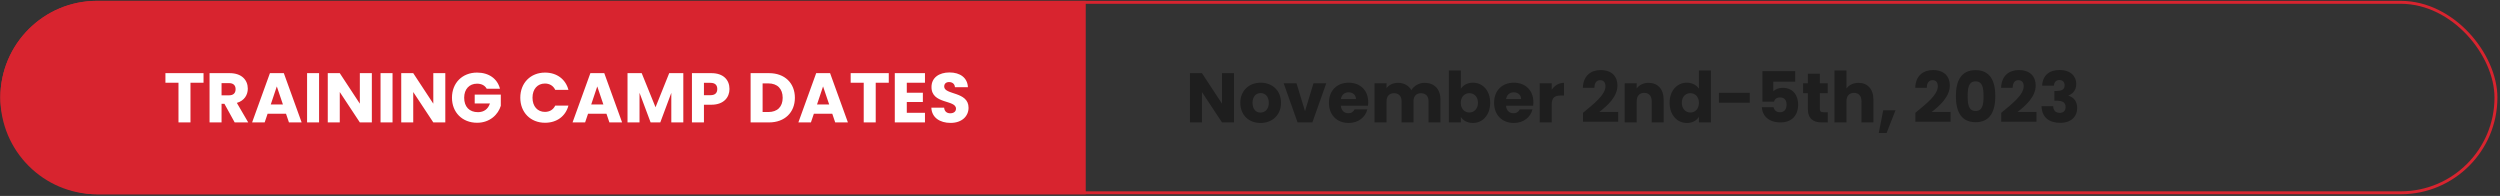 <svg width="855" height="67" viewBox="0 0 855 67" fill="none" xmlns="http://www.w3.org/2000/svg">
<rect x="0" y="0" width="855" height="67" fill="#333333" stroke="none"/>
<rect x="0.623" y="0.794" width="852.992" height="65.142" rx="32.571" stroke="#D8242F"/>
<path d="M0.123 33.365C0.123 15.1 14.93 0.294 33.194 0.294H371.32V66.436H33.194C14.93 66.436 0.123 51.63 0.123 33.365Z" fill="#D8242F"/>
<path d="M56.576 28.305V25.017H69.608V28.305H65.144V41.865H61.04V28.305H56.576ZM80.572 30.489C80.572 29.241 79.852 28.425 78.316 28.425H75.772V32.601H78.316C79.852 32.601 80.572 31.809 80.572 30.489ZM71.668 25.017H78.556C82.684 25.017 84.748 27.393 84.748 30.321C84.748 32.433 83.596 34.425 81.004 35.193L84.892 41.865H80.26L76.756 35.505H75.772V41.865H71.668V25.017ZM98.82 41.865L97.812 38.889H91.524L90.516 41.865H86.22L92.316 25.017H97.068L103.164 41.865H98.82ZM96.756 35.721L94.668 29.553L92.604 35.721H96.756ZM105.019 41.865V25.017H109.123V41.865H105.019ZM123.065 25.017H127.169V41.865H123.065L116.201 31.473V41.865H112.097V25.017H116.201L123.065 35.457V25.017ZM130.144 41.865V25.017H134.248V41.865H130.144ZM148.19 25.017H152.294V41.865H148.19L141.326 31.473V41.865H137.222V25.017H141.326L148.19 35.457V25.017ZM163.141 24.825C167.173 24.825 170.101 26.889 170.989 30.345H166.453C165.829 29.217 164.677 28.617 163.141 28.617C160.501 28.617 158.749 30.489 158.749 33.417C158.749 36.537 160.525 38.361 163.477 38.361C165.517 38.361 166.933 37.281 167.557 35.385H162.349V32.361H171.277V36.177C170.413 39.081 167.605 41.985 163.165 41.985C158.125 41.985 154.573 38.457 154.573 33.417C154.573 28.377 158.101 24.825 163.141 24.825ZM177.94 33.417C177.94 28.377 181.444 24.825 186.412 24.825C190.42 24.825 193.444 27.081 194.404 30.729H189.892C189.196 29.289 187.924 28.569 186.364 28.569C183.844 28.569 182.116 30.441 182.116 33.417C182.116 36.393 183.844 38.265 186.364 38.265C187.924 38.265 189.196 37.545 189.892 36.105H194.404C193.444 39.753 190.42 41.985 186.412 41.985C181.444 41.985 177.94 38.457 177.94 33.417ZM208.414 41.865L207.406 38.889H201.118L200.11 41.865H195.814L201.91 25.017H206.662L212.758 41.865H208.414ZM206.35 35.721L204.262 29.553L202.198 35.721H206.35ZM214.613 41.865V25.017H219.461L224.189 36.681L228.869 25.017H233.693V41.865H229.589V31.761L225.821 41.865H222.509L218.717 31.737V41.865H214.613ZM240.748 32.553H242.98C244.612 32.553 245.308 31.737 245.308 30.441C245.308 29.145 244.612 28.329 242.98 28.329H240.748V32.553ZM249.484 30.441C249.484 33.225 247.588 35.817 243.292 35.817H240.748V41.865H236.644V25.017H243.292C247.42 25.017 249.484 27.345 249.484 30.441ZM263.019 25.017C268.395 25.017 271.851 28.425 271.851 33.441C271.851 38.433 268.395 41.865 263.019 41.865H256.707V25.017H263.019ZM260.811 38.313H262.755C265.851 38.313 267.675 36.537 267.675 33.441C267.675 30.345 265.851 28.521 262.755 28.521H260.811V38.313ZM285.64 41.865L284.632 38.889H278.344L277.336 41.865H273.04L279.136 25.017H283.888L289.984 41.865H285.64ZM283.576 35.721L281.488 29.553L279.424 35.721H283.576ZM290.928 28.305V25.017H303.96V28.305H299.496V41.865H295.392V28.305H290.928ZM316.339 25.017V28.305H310.123V31.713H315.619V34.881H310.123V38.577H316.339V41.865H306.019V25.017H316.339ZM331.244 36.849C331.244 39.681 329.036 42.033 325.1 42.033C321.476 42.033 318.644 40.233 318.524 36.825H322.892C323.012 38.121 323.828 38.745 324.98 38.745C326.18 38.745 326.948 38.145 326.948 37.161C326.948 34.041 318.524 35.721 318.572 29.745C318.572 26.553 321.188 24.777 324.716 24.777C328.388 24.777 330.86 26.601 331.028 29.817H326.588C326.516 28.737 325.748 28.089 324.644 28.065C323.66 28.041 322.916 28.545 322.916 29.601C322.916 32.529 331.244 31.209 331.244 36.849Z" fill="white"/>
<path d="M417.927 25.017H422.031V41.865H417.927L411.063 31.473V41.865H406.959V25.017H411.063L417.927 35.457V25.017ZM438.11 35.169C438.11 39.417 435.038 42.057 431.102 42.057C427.166 42.057 424.19 39.417 424.19 35.169C424.19 30.921 427.238 28.281 431.15 28.281C435.086 28.281 438.11 30.921 438.11 35.169ZM428.366 35.169C428.366 37.425 429.614 38.505 431.102 38.505C432.566 38.505 433.934 37.425 433.934 35.169C433.934 32.889 432.59 31.833 431.15 31.833C429.662 31.833 428.366 32.889 428.366 35.169ZM439.015 28.473H443.407L446.311 38.025L449.215 28.473H453.583L448.831 41.865H443.767L439.015 28.473ZM461.214 31.569C459.87 31.569 458.838 32.385 458.598 33.873H463.734C463.734 32.409 462.582 31.569 461.214 31.569ZM467.622 37.425C466.974 40.041 464.598 42.057 461.262 42.057C457.326 42.057 454.494 39.417 454.494 35.169C454.494 30.921 457.278 28.281 461.262 28.281C465.174 28.281 467.934 30.873 467.934 34.953C467.934 35.337 467.91 35.745 467.862 36.153H458.574C458.718 37.905 459.798 38.721 461.118 38.721C462.27 38.721 462.918 38.145 463.254 37.425H467.622ZM488.555 41.865V34.593C488.555 32.841 487.547 31.881 485.987 31.881C484.427 31.881 483.419 32.841 483.419 34.593V41.865H479.339V34.593C479.339 32.841 478.331 31.881 476.771 31.881C475.211 31.881 474.203 32.841 474.203 34.593V41.865H470.099V28.473H474.203V30.153C474.995 29.073 476.363 28.329 478.115 28.329C480.131 28.329 481.763 29.217 482.675 30.825C483.563 29.409 485.243 28.329 487.187 28.329C490.499 28.329 492.635 30.441 492.635 34.041V41.865H488.555ZM499.61 30.369C500.354 29.169 501.818 28.281 503.738 28.281C507.05 28.281 509.642 30.921 509.642 35.145C509.642 39.369 507.026 42.057 503.738 42.057C501.77 42.057 500.354 41.169 499.61 39.993V41.865H495.506V24.105H499.61V30.369ZM505.466 35.145C505.466 33.009 504.074 31.857 502.514 31.857C500.978 31.857 499.586 33.033 499.586 35.169C499.586 37.305 500.978 38.481 502.514 38.481C504.074 38.481 505.466 37.281 505.466 35.145ZM517.699 31.569C516.355 31.569 515.323 32.385 515.083 33.873H520.219C520.219 32.409 519.067 31.569 517.699 31.569ZM524.107 37.425C523.459 40.041 521.083 42.057 517.747 42.057C513.811 42.057 510.979 39.417 510.979 35.169C510.979 30.921 513.763 28.281 517.747 28.281C521.659 28.281 524.419 30.873 524.419 34.953C524.419 35.337 524.395 35.745 524.347 36.153H515.059C515.203 37.905 516.283 38.721 517.603 38.721C518.755 38.721 519.403 38.145 519.739 37.425H524.107ZM530.688 35.649V41.865H526.584V28.473H530.688V30.705C531.624 29.289 533.088 28.329 534.888 28.329V32.673H533.76C531.816 32.673 530.688 33.345 530.688 35.649ZM541.383 41.625V38.577C545.103 35.505 549.063 32.457 549.063 29.505C549.063 28.233 548.487 27.417 547.239 27.417C546.015 27.417 545.295 28.377 545.295 30.033H541.335C541.455 25.785 544.215 23.961 547.407 23.961C551.391 23.961 553.167 26.289 553.167 29.241C553.167 33.081 549.735 36.153 546.951 38.289H553.431V41.625H541.383ZM564.886 41.865V34.593C564.886 32.769 563.878 31.761 562.318 31.761C560.758 31.761 559.75 32.769 559.75 34.593V41.865H555.646V28.473H559.75V30.249C560.566 29.121 562.006 28.329 563.806 28.329C566.902 28.329 568.966 30.441 568.966 34.041V41.865H564.886ZM571.002 35.145C571.002 30.921 573.618 28.281 576.906 28.281C578.682 28.281 580.218 29.097 581.034 30.321V24.105H585.138V41.865H581.034V39.945C580.29 41.169 578.874 42.057 576.906 42.057C573.618 42.057 571.002 39.369 571.002 35.145ZM581.034 35.169C581.034 33.033 579.666 31.857 578.106 31.857C576.57 31.857 575.178 33.009 575.178 35.145C575.178 37.281 576.57 38.481 578.106 38.481C579.666 38.481 581.034 37.305 581.034 35.169ZM587.867 35.145V31.737H598.427V35.145H587.867ZM602.749 24.321H613.957V27.921H606.469V31.233C607.093 30.537 608.293 30.033 609.685 30.033C613.501 30.033 614.965 32.937 614.965 35.769C614.965 39.465 612.805 41.865 608.917 41.865C604.981 41.865 602.701 39.681 602.557 36.657H606.565C606.733 37.569 607.429 38.385 608.773 38.385C610.333 38.385 611.005 37.257 611.005 35.745C611.005 34.161 610.213 33.321 608.749 33.321C607.597 33.321 606.925 33.945 606.709 34.761H602.749V24.321ZM618.286 37.209V31.881H616.654V28.473H618.286V25.209H622.39V28.473H625.078V31.881H622.39V37.257C622.39 38.049 622.726 38.385 623.638 38.385H625.102V41.865H623.014C620.23 41.865 618.286 40.689 618.286 37.209ZM627.388 41.865V24.105H631.492V30.273C632.308 29.121 633.772 28.329 635.62 28.329C638.668 28.329 640.708 30.441 640.708 34.041V41.865H636.628V34.593C636.628 32.769 635.62 31.761 634.06 31.761C632.5 31.761 631.492 32.769 631.492 34.593V41.865H627.388ZM642.528 45.489L644.064 37.713H648.264L645.216 45.489H642.528ZM655.055 41.625V38.577C658.775 35.505 662.735 32.457 662.735 29.505C662.735 28.233 662.159 27.417 660.911 27.417C659.687 27.417 658.967 28.377 658.967 30.033H655.007C655.127 25.785 657.887 23.961 661.079 23.961C665.063 23.961 666.839 26.289 666.839 29.241C666.839 33.081 663.407 36.153 660.623 38.289H667.103V41.625H655.055ZM668.91 32.865C668.91 27.729 670.662 23.985 675.654 23.985C680.646 23.985 682.398 27.729 682.398 32.865C682.398 38.049 680.646 41.793 675.654 41.793C670.662 41.793 668.91 38.049 668.91 32.865ZM678.366 32.865C678.366 30.177 678.078 27.825 675.654 27.825C673.23 27.825 672.942 30.177 672.942 32.865C672.942 35.649 673.23 37.953 675.654 37.953C678.078 37.953 678.366 35.649 678.366 32.865ZM684.422 41.625V38.577C688.142 35.505 692.102 32.457 692.102 29.505C692.102 28.233 691.526 27.417 690.278 27.417C689.054 27.417 688.334 28.377 688.334 30.033H684.374C684.494 25.785 687.254 23.961 690.446 23.961C694.43 23.961 696.206 26.289 696.206 29.241C696.206 33.081 692.774 36.153 689.99 38.289H696.47V41.625H684.422ZM698.421 29.289C698.565 25.833 700.821 23.937 704.397 23.937C708.093 23.937 710.085 26.049 710.085 28.689C710.085 30.993 708.645 32.217 707.445 32.625V32.721C709.197 33.297 710.397 34.641 710.397 36.945C710.397 39.897 708.285 42.009 704.613 42.009C700.965 42.009 698.325 40.281 698.205 36.321H702.189C702.213 37.689 702.957 38.601 704.469 38.601C705.741 38.601 706.437 37.785 706.437 36.633C706.437 35.073 705.501 34.449 703.365 34.449H702.597V31.113H703.365C704.757 31.113 706.101 30.777 706.101 29.193C706.101 28.017 705.405 27.369 704.301 27.369C702.981 27.369 702.501 28.329 702.429 29.289H698.421Z" fill="#1E1E1E"/>
</svg>
